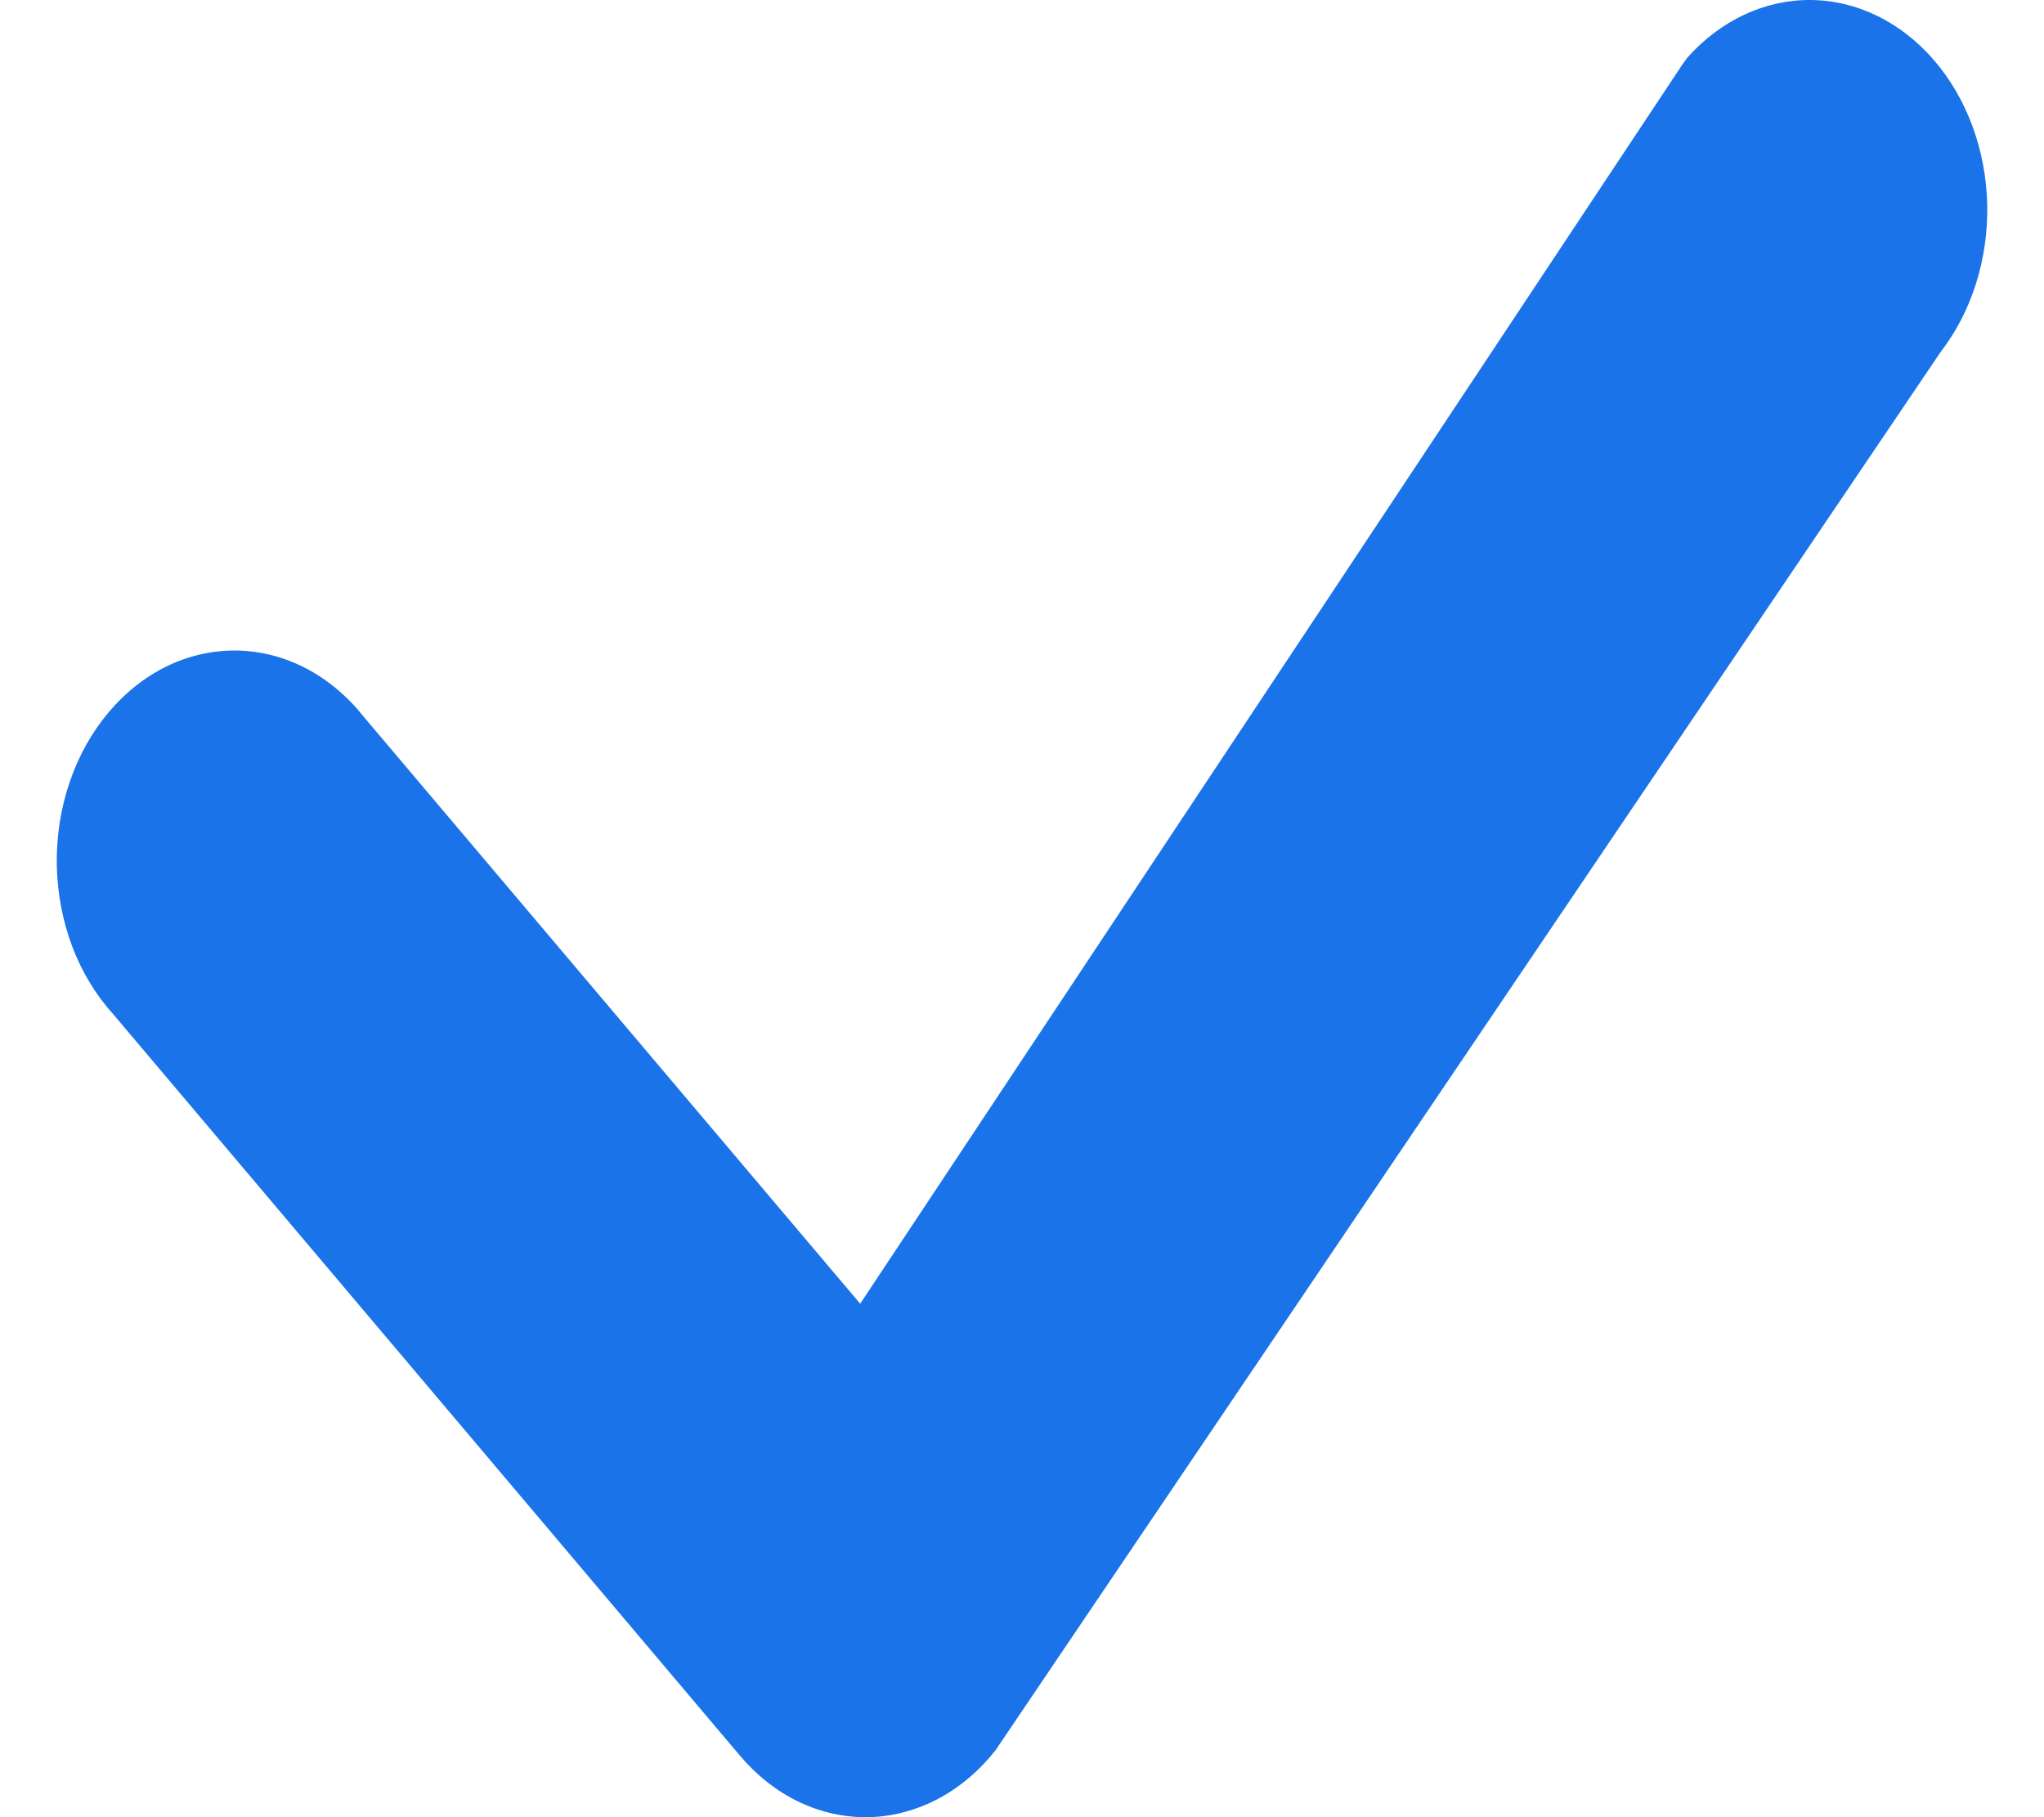 <svg width="18" height="16" viewBox="0 0 18 16" fill="none" xmlns="http://www.w3.org/2000/svg">
<path d="M14.857 0.51C15.151 0.179 15.542 -0.004 15.948 5.30217e-05C16.353 0.004 16.742 0.194 17.031 0.53C17.321 0.866 17.489 1.321 17.5 1.801C17.51 2.281 17.363 2.746 17.089 3.1L8.768 15.409C8.625 15.591 8.452 15.737 8.26 15.839C8.068 15.94 7.861 15.995 7.651 16C7.441 16.004 7.232 15.959 7.037 15.866C6.842 15.773 6.665 15.634 6.516 15.458L0.998 8.931C0.844 8.762 0.721 8.558 0.635 8.331C0.55 8.104 0.504 7.859 0.5 7.61C0.497 7.362 0.535 7.115 0.614 6.885C0.692 6.655 0.81 6.445 0.958 6.27C1.107 6.094 1.284 5.955 1.478 5.862C1.673 5.769 1.882 5.724 2.092 5.728C2.302 5.732 2.509 5.787 2.701 5.888C2.892 5.989 3.065 6.135 3.208 6.317L7.575 11.479L14.818 0.564L14.857 0.51Z" fill="#1A73E8"/>
</svg>
